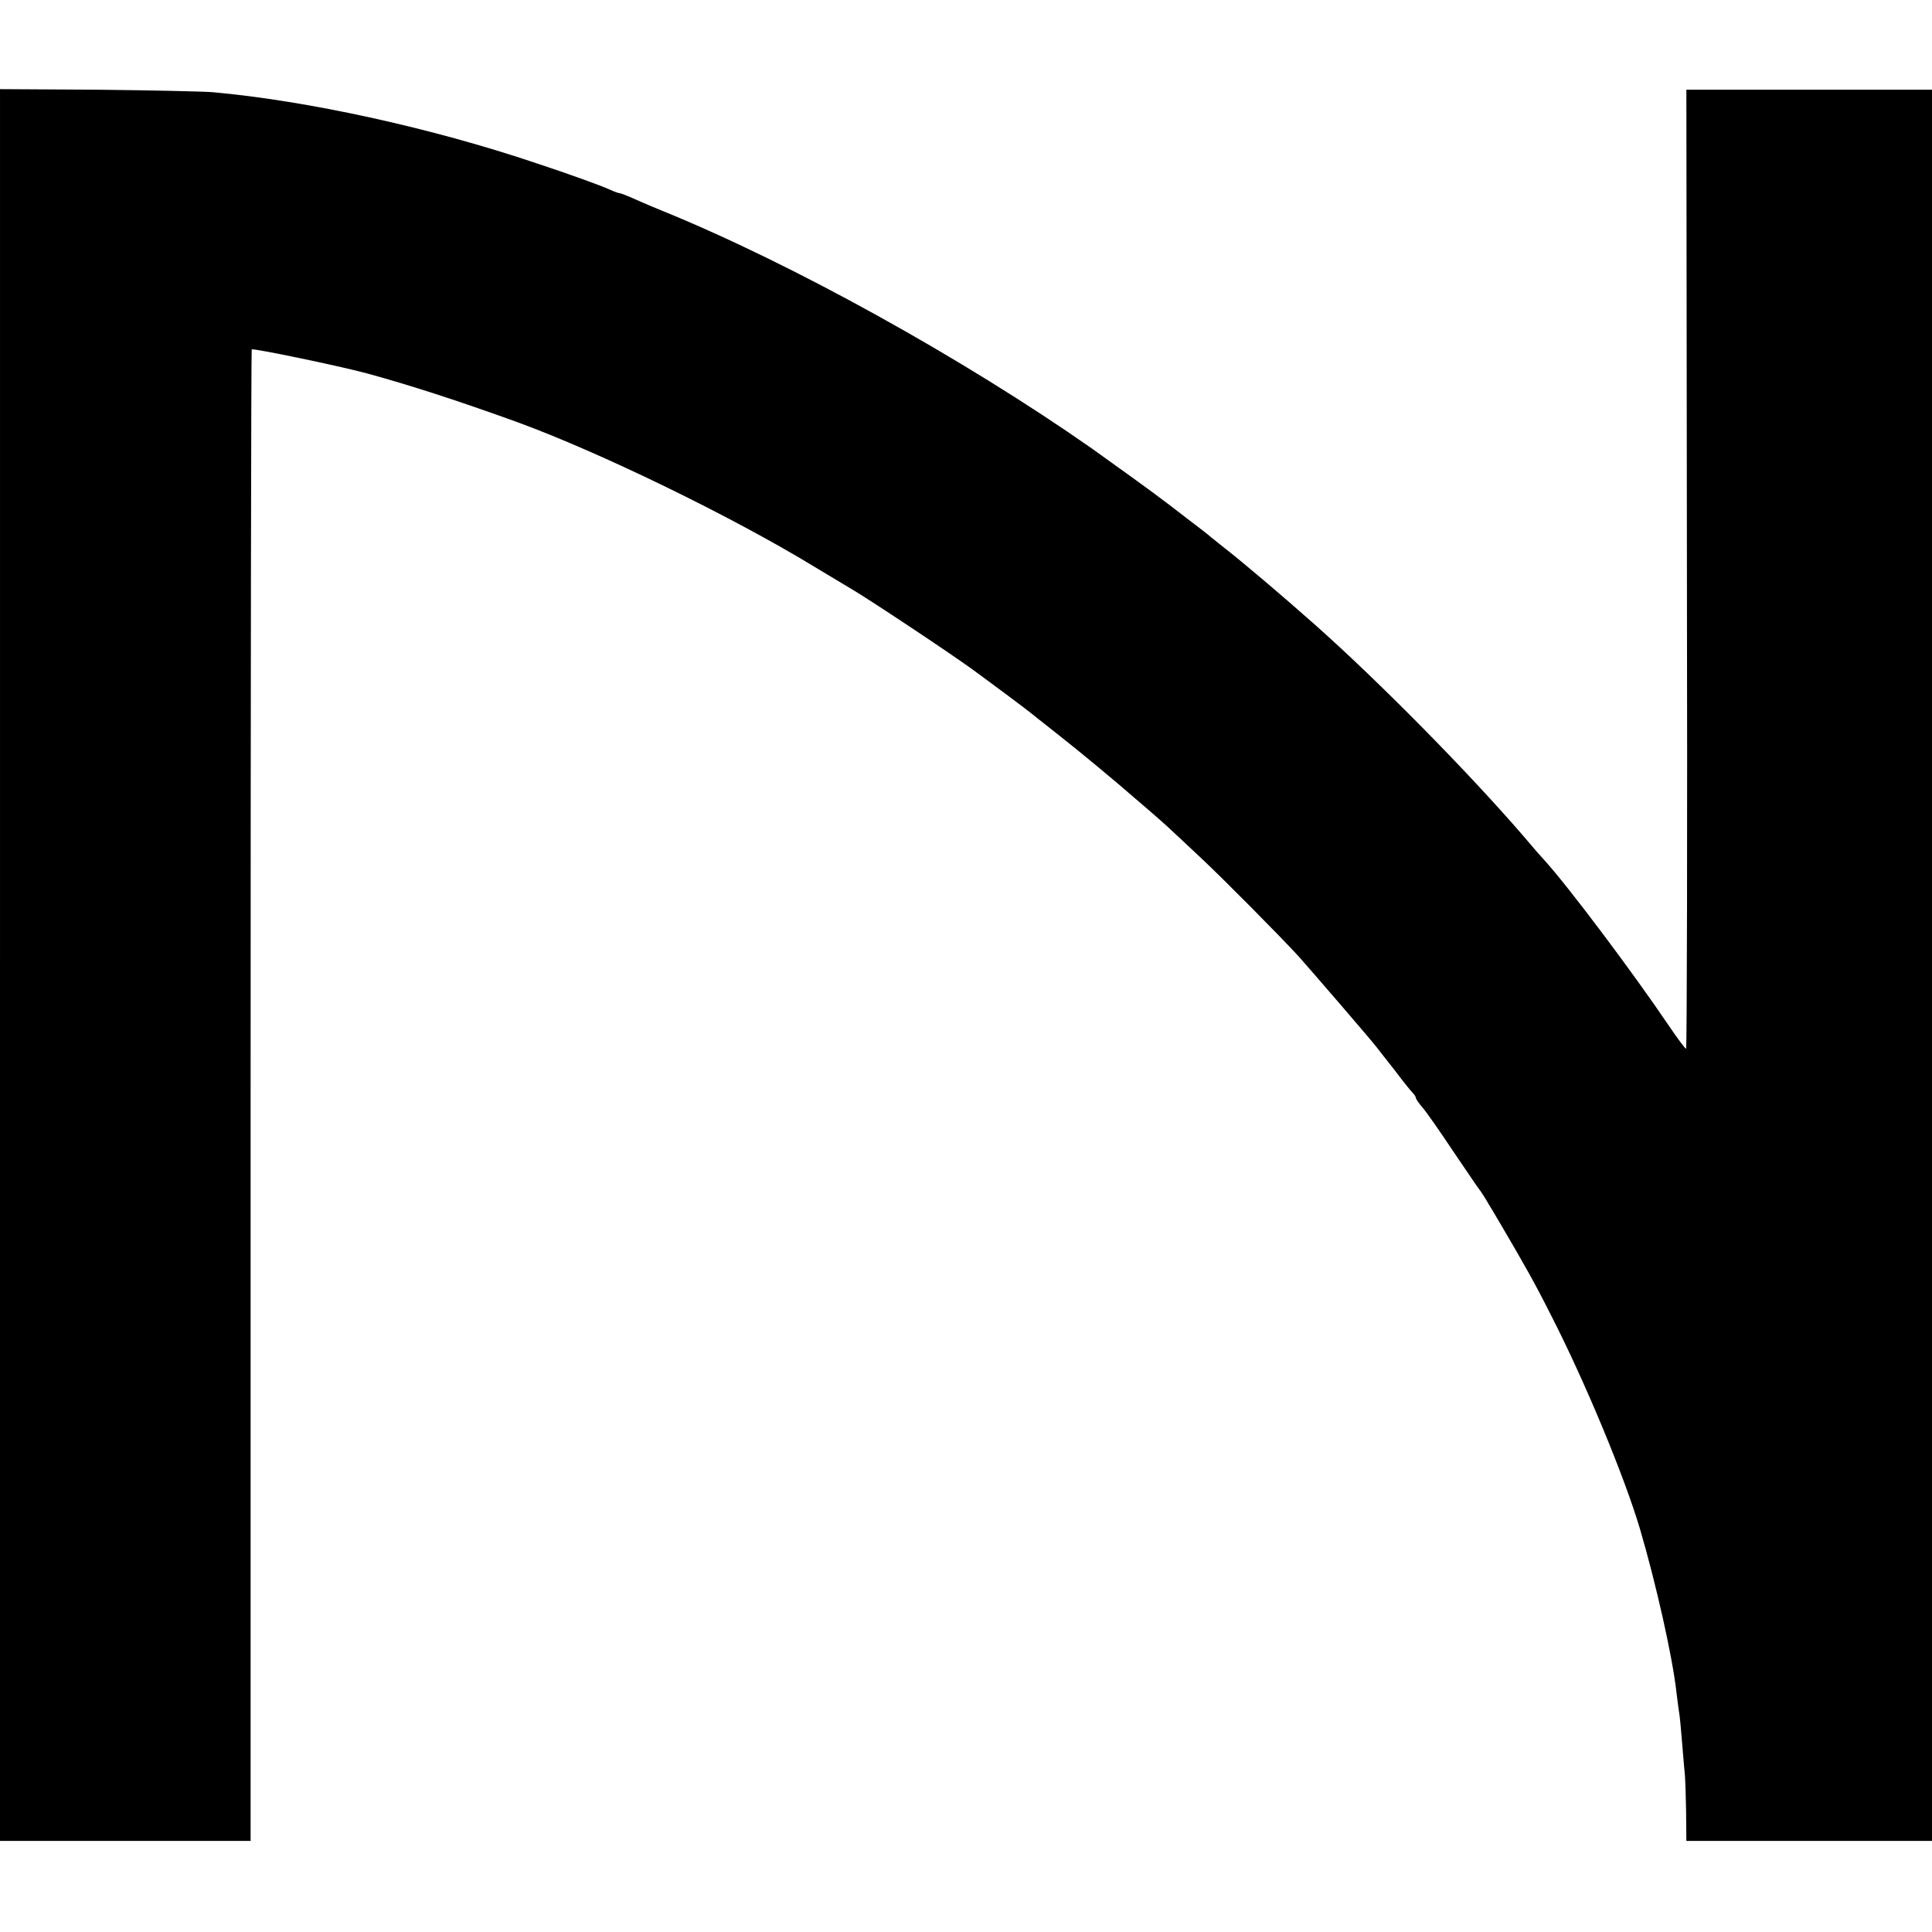 <?xml version="1.0" standalone="no"?>
<!DOCTYPE svg PUBLIC "-//W3C//DTD SVG 20010904//EN"
 "http://www.w3.org/TR/2001/REC-SVG-20010904/DTD/svg10.dtd">
<svg version="1.0" xmlns="http://www.w3.org/2000/svg"
 width="700pt" height="700pt" viewBox="0 0 700 700"
 preserveAspectRatio="xMidYMid meet">
<g transform="translate(0,700) scale(0.1,-0.1)"
fill="#000000" stroke="none">
<path d="M0 3503 l0 -3173 454 0 454 0 0 2701 c0 1485 2 2702 4 2703 5 5 314
-59 418 -87 157 -43 327 -98 543 -176 301 -110 778 -342 1077 -524 41 -25 100
-60 130 -78 64 -37 360 -234 440 -292 89 -65 204 -151 217 -162 7 -5 18 -15
25 -20 122 -96 174 -138 288 -234 74 -63 155 -133 180 -156 25 -23 81 -76 124
-116 81 -76 286 -283 351 -354 42 -47 263 -303 285 -332 8 -10 37 -48 65 -83
27 -36 55 -71 62 -78 7 -7 13 -16 13 -20 0 -4 11 -20 25 -36 14 -16 64 -88
112 -160 49 -72 90 -133 93 -136 3 -3 19 -27 35 -55 17 -27 34 -58 40 -67 91
-155 125 -215 187 -338 121 -237 263 -578 320 -770 58 -197 118 -464 132 -591
4 -31 8 -65 10 -75 2 -11 7 -62 11 -114 4 -52 9 -104 10 -115 1 -11 3 -68 4
-127 l1 -108 445 0 445 0 0 3173 0 3172 -445 0 -445 0 2 -1737 c2 -956 0
-1738 -3 -1738 -3 0 -31 37 -62 83 -136 201 -368 509 -452 601 -6 6 -42 47
-79 91 -199 230 -517 553 -751 761 -123 109 -261 226 -329 279 -21 17 -44 35
-50 40 -6 6 -45 36 -86 67 -41 32 -79 61 -85 65 -25 20 -197 144 -259 188
-466 326 -1084 669 -1556 861 -47 19 -99 42 -117 50 -17 7 -34 14 -38 14 -4 0
-21 6 -38 14 -31 14 -144 55 -262 94 -379 128 -829 227 -1175 258 -41 3 -231
7 -422 9 l-348 2 0 -3174z"/>
</g>
</svg>
